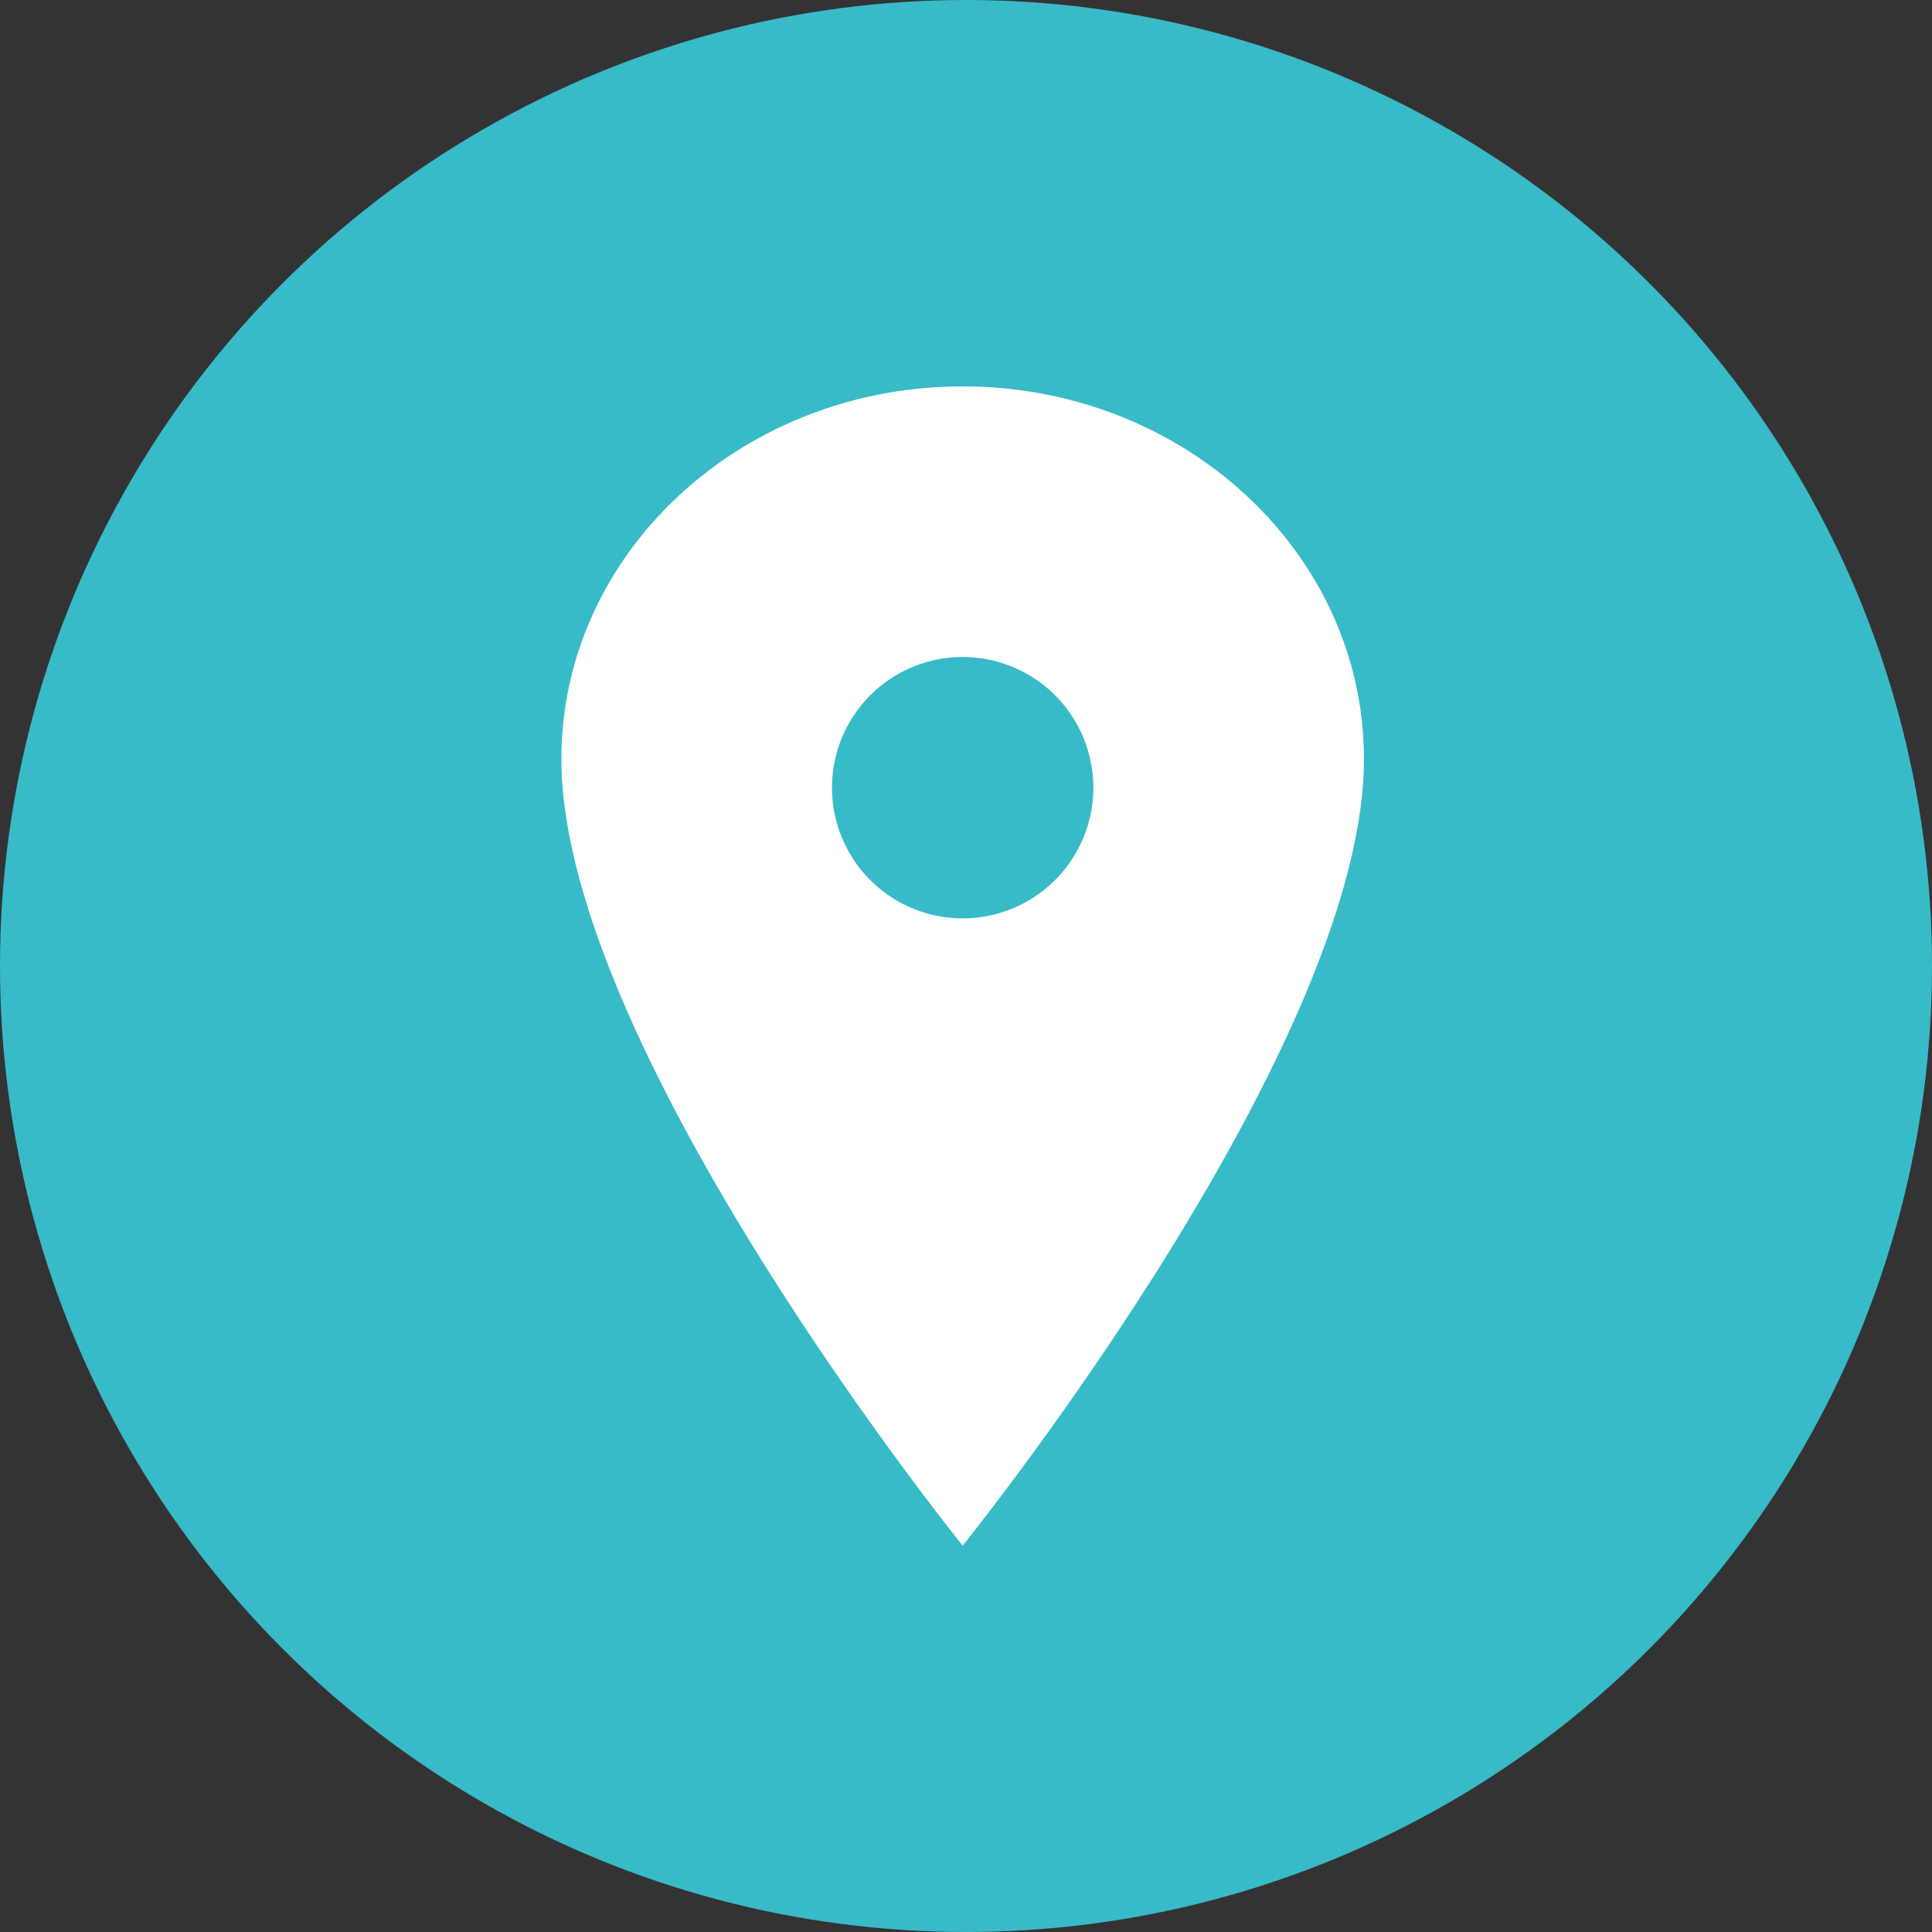 <svg xmlns="http://www.w3.org/2000/svg" width="100" height="100" viewBox="0 0 100 100">
  <rect x="0" y="0" width="100" height="100" fill="#333333" stroke="none"/>
  <g id="Group_11" data-name="Group 11" transform="translate(-1092 -688)">
    <circle id="Ellipse_3" data-name="Ellipse 3" cx="50" cy="50" r="50" transform="translate(1092 688)" fill="#38bbc9"/>
    <path id="Icon_ionic-ios-pin" data-name="Icon ionic-ios-pin" d="M28.644,3.375c-11.466,0-20.769,8.639-20.769,19.284,0,15,20.769,40.716,20.769,40.716S49.413,37.659,49.413,22.659C49.413,12.014,40.111,3.375,28.644,3.375Zm0,27.534a6.764,6.764,0,1,1,6.764-6.764A6.765,6.765,0,0,1,28.644,30.909Z" transform="translate(1113.184 704.625)" fill="#fff"/>
  </g>
</svg>
